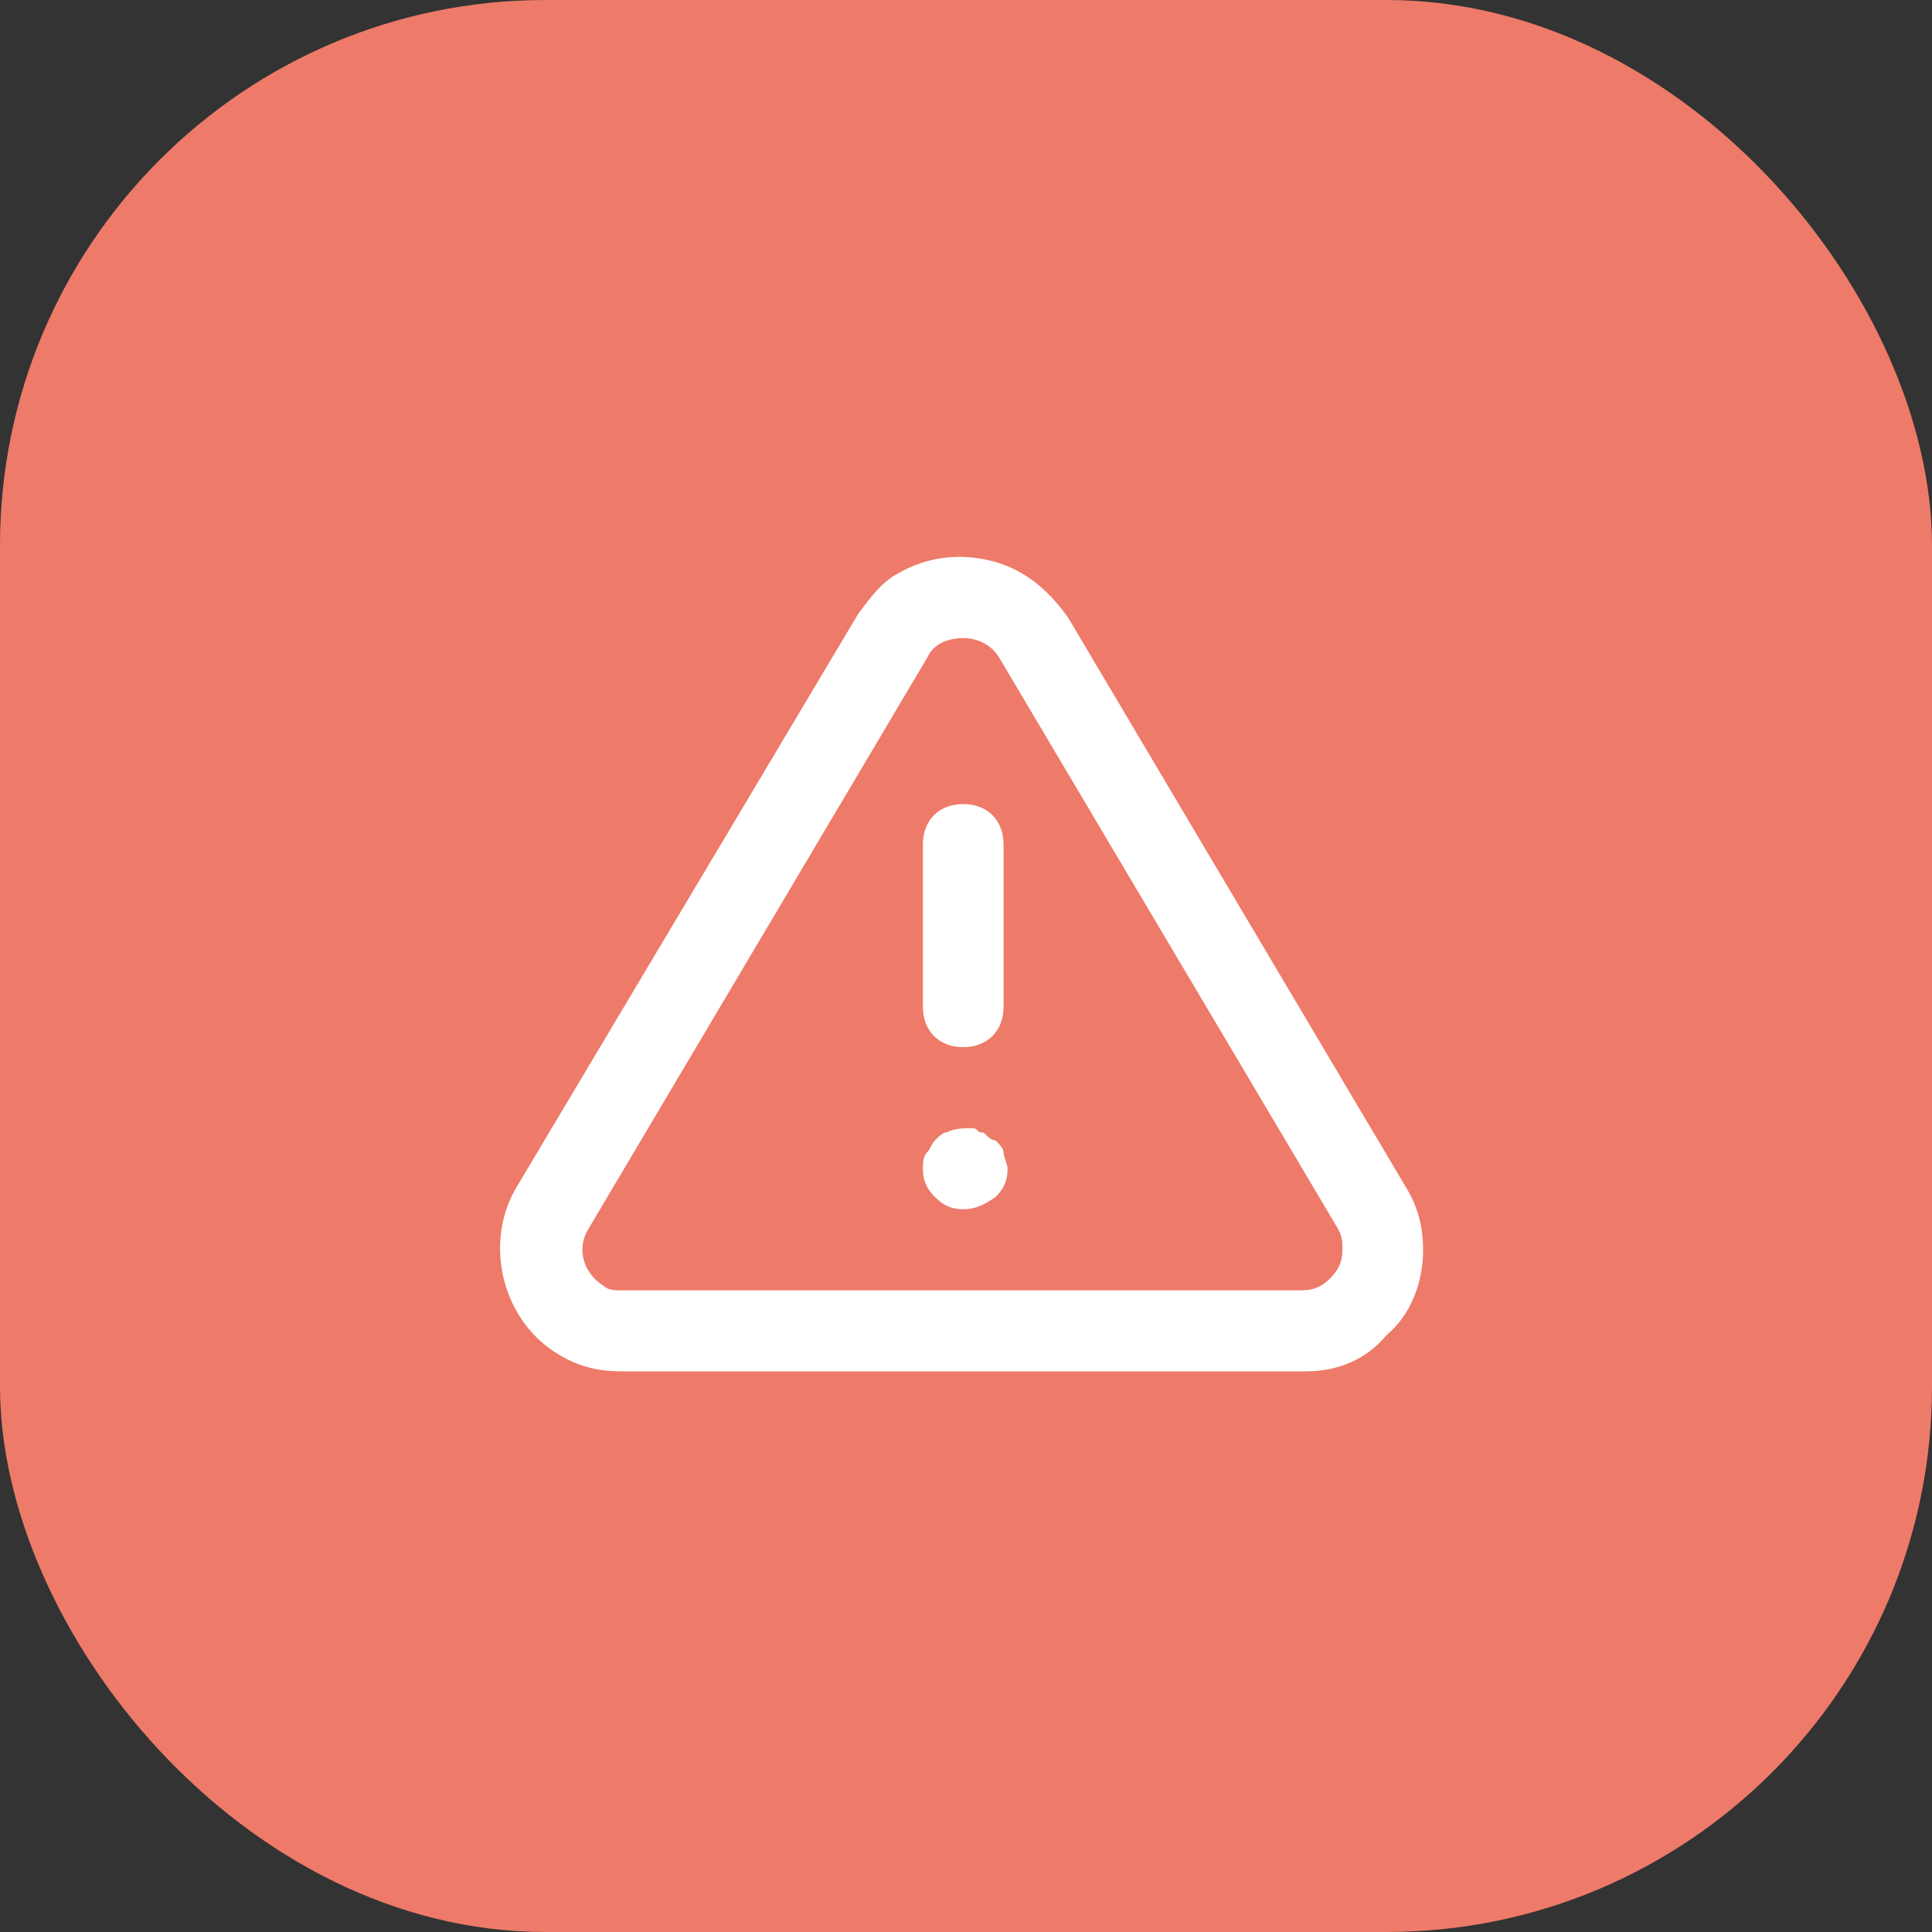 <svg width="85" height="85" viewBox="0 0 85 85" fill="none" xmlns="http://www.w3.org/2000/svg">
<rect x="0" y="0" width="85" height="85" fill="#333333" stroke="none"/>
<rect width="85" height="85" rx="24" fill="#EE7A69"/>
<path d="M27.292 60.333C26.405 60.333 25.517 60.155 24.63 59.62C22.145 58.194 21.258 54.807 22.678 52.311L37.764 26.996C38.296 26.283 38.828 25.57 39.538 25.213C40.781 24.5 42.201 24.322 43.62 24.678C45.04 25.035 46.105 25.926 46.993 27.174L61.901 52.311C62.434 53.202 62.611 54.094 62.611 54.985C62.611 56.411 62.079 57.837 61.014 58.729C60.126 59.798 58.884 60.333 57.464 60.333H27.292ZM40.781 28.957L25.872 54.094C25.34 54.985 25.695 56.055 26.582 56.59C26.76 56.768 27.115 56.768 27.292 56.768H57.287C57.819 56.768 58.174 56.59 58.529 56.233C58.884 55.876 59.062 55.52 59.062 54.985C59.062 54.629 59.062 54.45 58.884 54.094L43.975 28.957C43.443 28.066 42.378 27.887 41.491 28.244C41.136 28.422 40.958 28.6 40.781 28.957Z" fill="white"/>
<path d="M42.378 46.071C41.313 46.071 40.603 45.358 40.603 44.289V37.157C40.603 36.088 41.313 35.375 42.378 35.375C43.443 35.375 44.153 36.088 44.153 37.157V44.289C44.153 45.358 43.443 46.071 42.378 46.071Z" fill="white"/>
<path d="M42.378 53.202C41.846 53.202 41.491 53.024 41.136 52.667C40.781 52.311 40.603 51.954 40.603 51.42C40.603 51.241 40.603 50.885 40.781 50.706C40.958 50.528 40.958 50.35 41.136 50.172C41.313 49.993 41.491 49.815 41.668 49.815C42.023 49.637 42.378 49.637 42.733 49.637C42.911 49.637 42.911 49.637 43.088 49.815C43.266 49.815 43.266 49.815 43.443 49.993C43.443 49.993 43.62 50.172 43.798 50.172C43.975 50.35 44.153 50.528 44.153 50.706C44.153 50.885 44.33 51.241 44.33 51.42C44.33 51.954 44.153 52.311 43.798 52.667C43.266 53.024 42.911 53.202 42.378 53.202Z" fill="white"/>
</svg>
